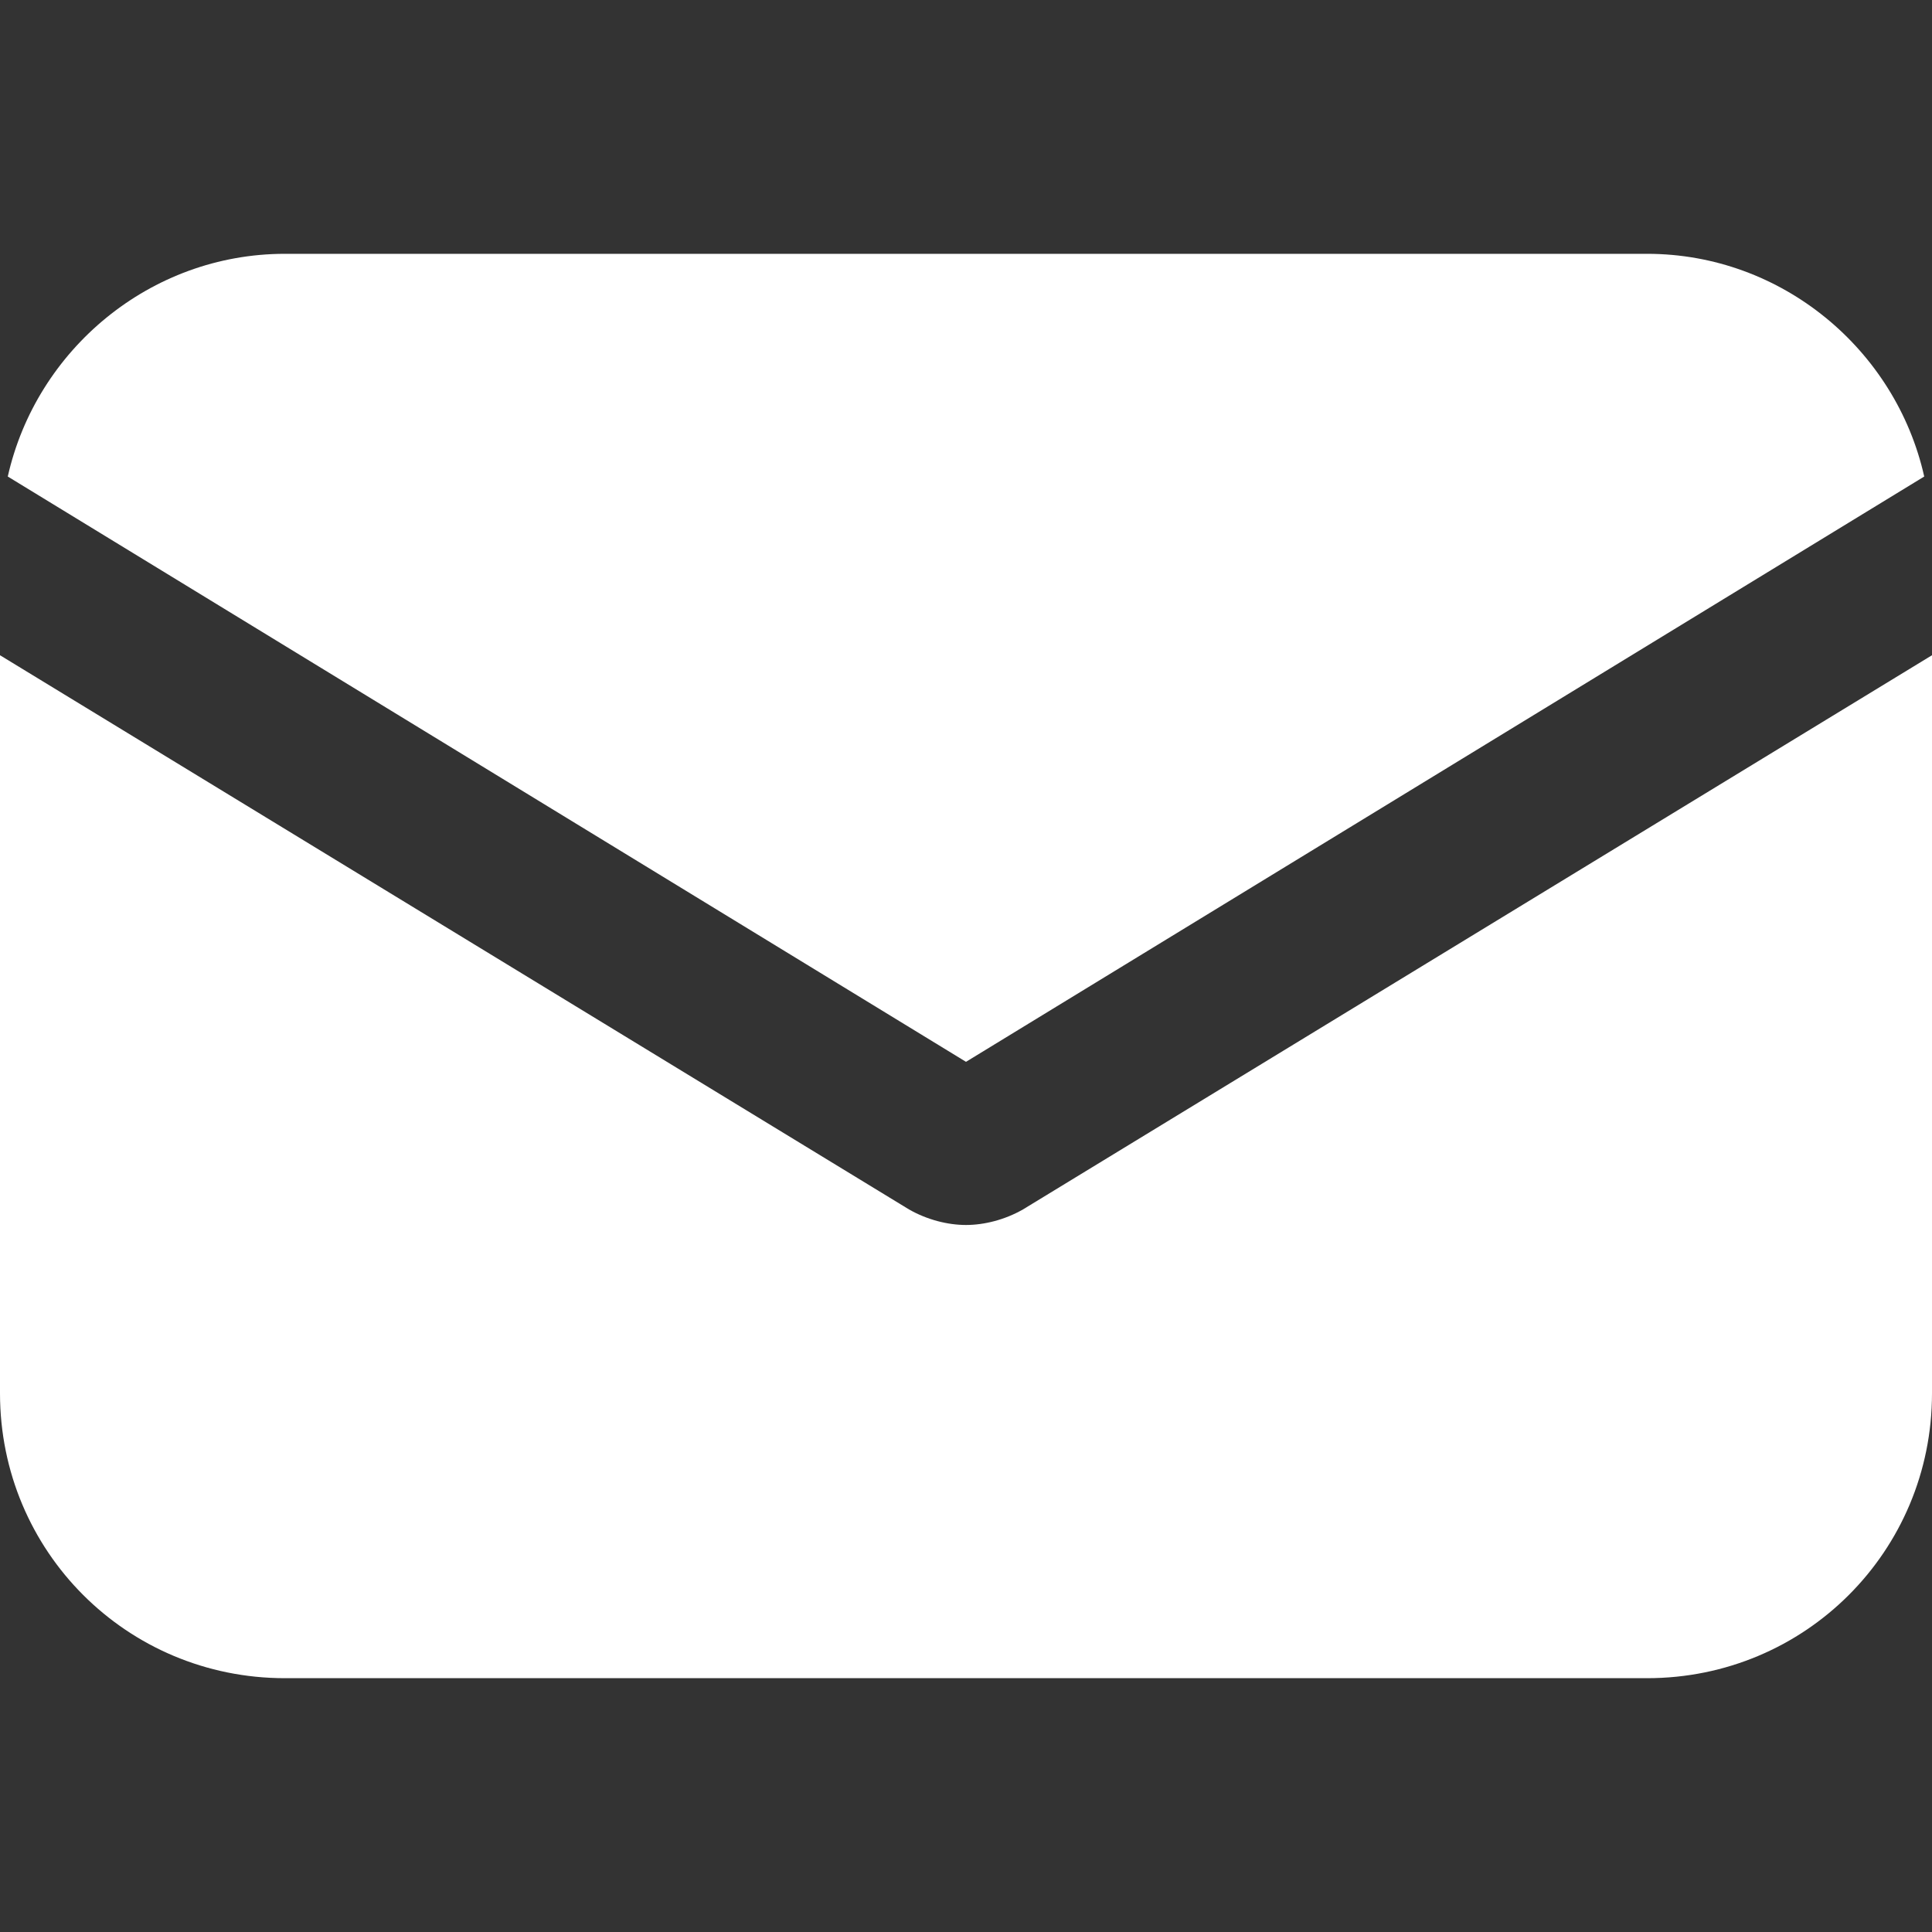 <?xml version="1.0" encoding="UTF-8"?>
<svg xmlns="http://www.w3.org/2000/svg" width="40" height="40" viewBox="0 0 40 40" fill="none">
  <rect x="0" y="0" width="40" height="40" fill="#333333" stroke="none"/>
  <path d="M21.18 25.04C20.804 25.255 20.375 25.362 20 25.362C19.625 25.362 19.196 25.255 18.82 25.04L0 13.566V28.847C0 32.118 2.627 34.745 5.898 34.745H34.102C37.373 34.745 40 32.118 40 28.847V13.566L21.18 25.04Z" fill="white"></path>
  <path d="M34.102 5.255H5.898C3.11 5.255 0.751 7.239 0.161 9.866L20 21.984L39.839 9.866C39.25 7.239 36.89 5.255 34.102 5.255Z" fill="white"></path>
</svg>
